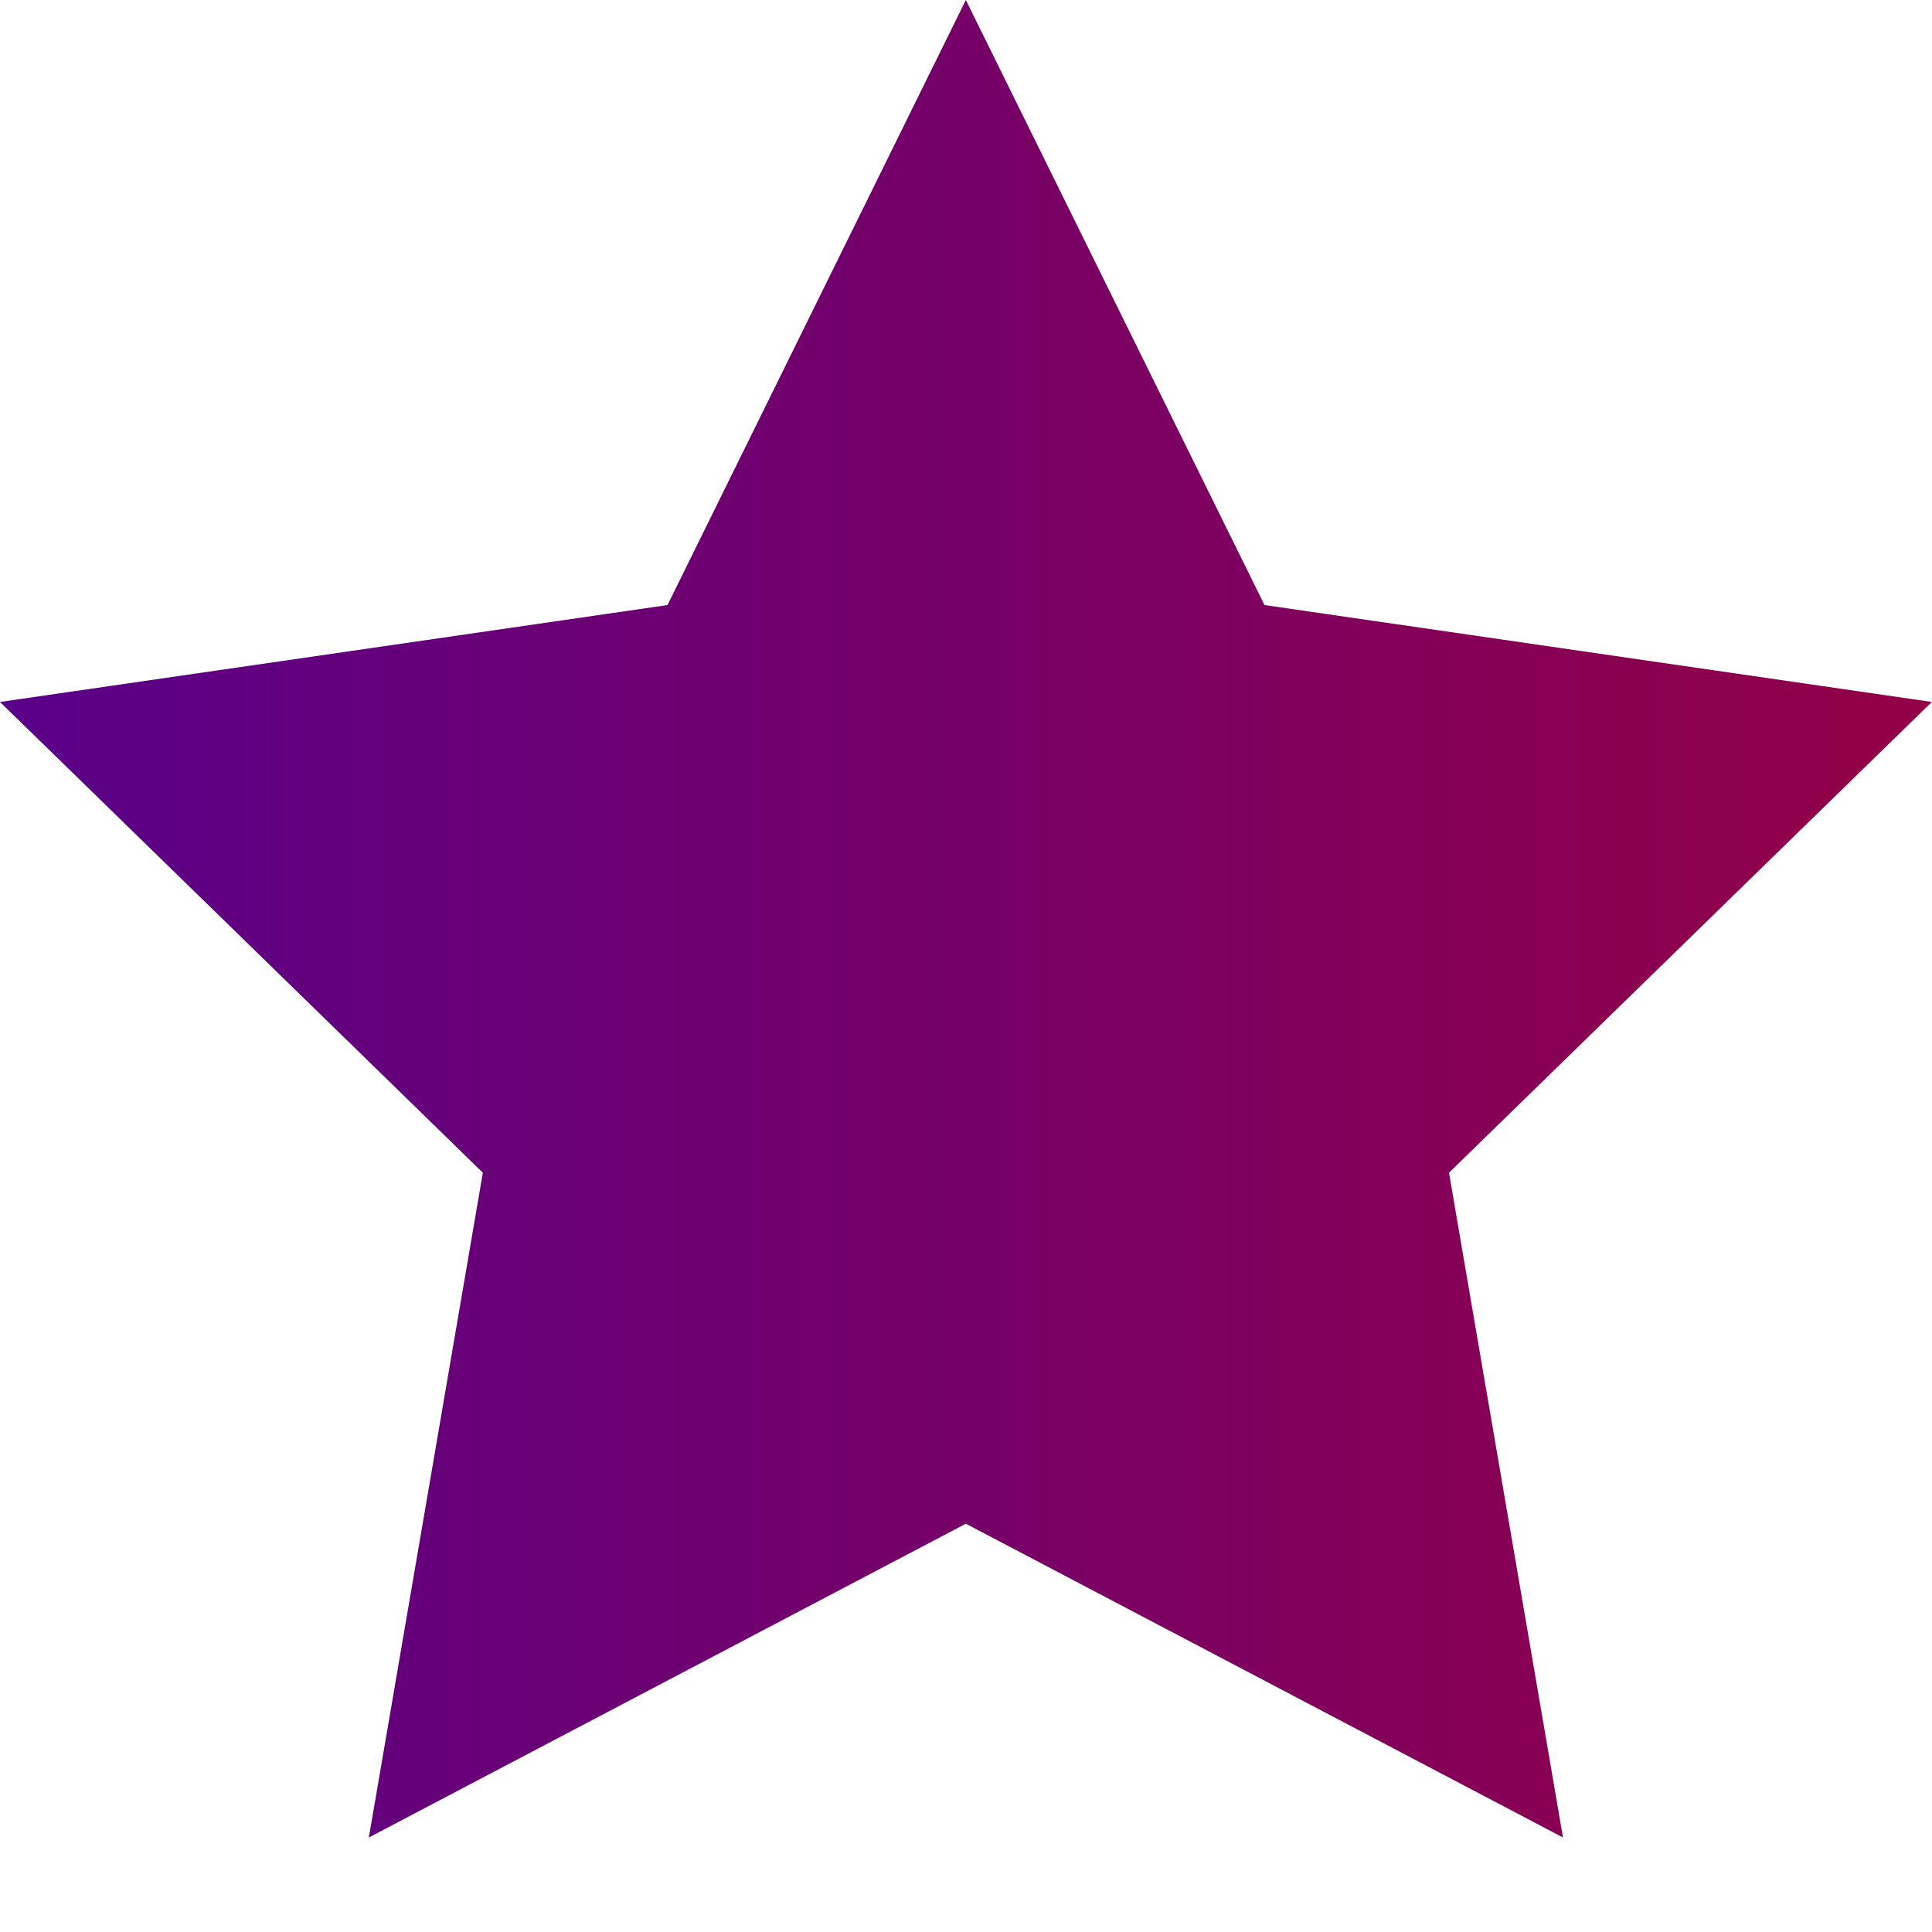 <svg xmlns="http://www.w3.org/2000/svg" width="12" height="12" viewBox="0 0 12 12">
    <defs>
        <linearGradient id="q82hfwme5a" x1="0%" x2="100%" y1="50%" y2="50%">
            <stop offset="0%" stop-color="#590089"/>
            <stop offset="100%" stop-color="#930046"/>
        </linearGradient>
    </defs>
    <path fill="url(#q82hfwme5a)" fill-rule="evenodd" d="M5.999 0L4.146 3.758 0 4.36 2.999 7.284 2.291 11.413 5.999 9.464 9.708 11.413 9 7.284 11.999 4.36 7.854 3.758z"/>
</svg>
